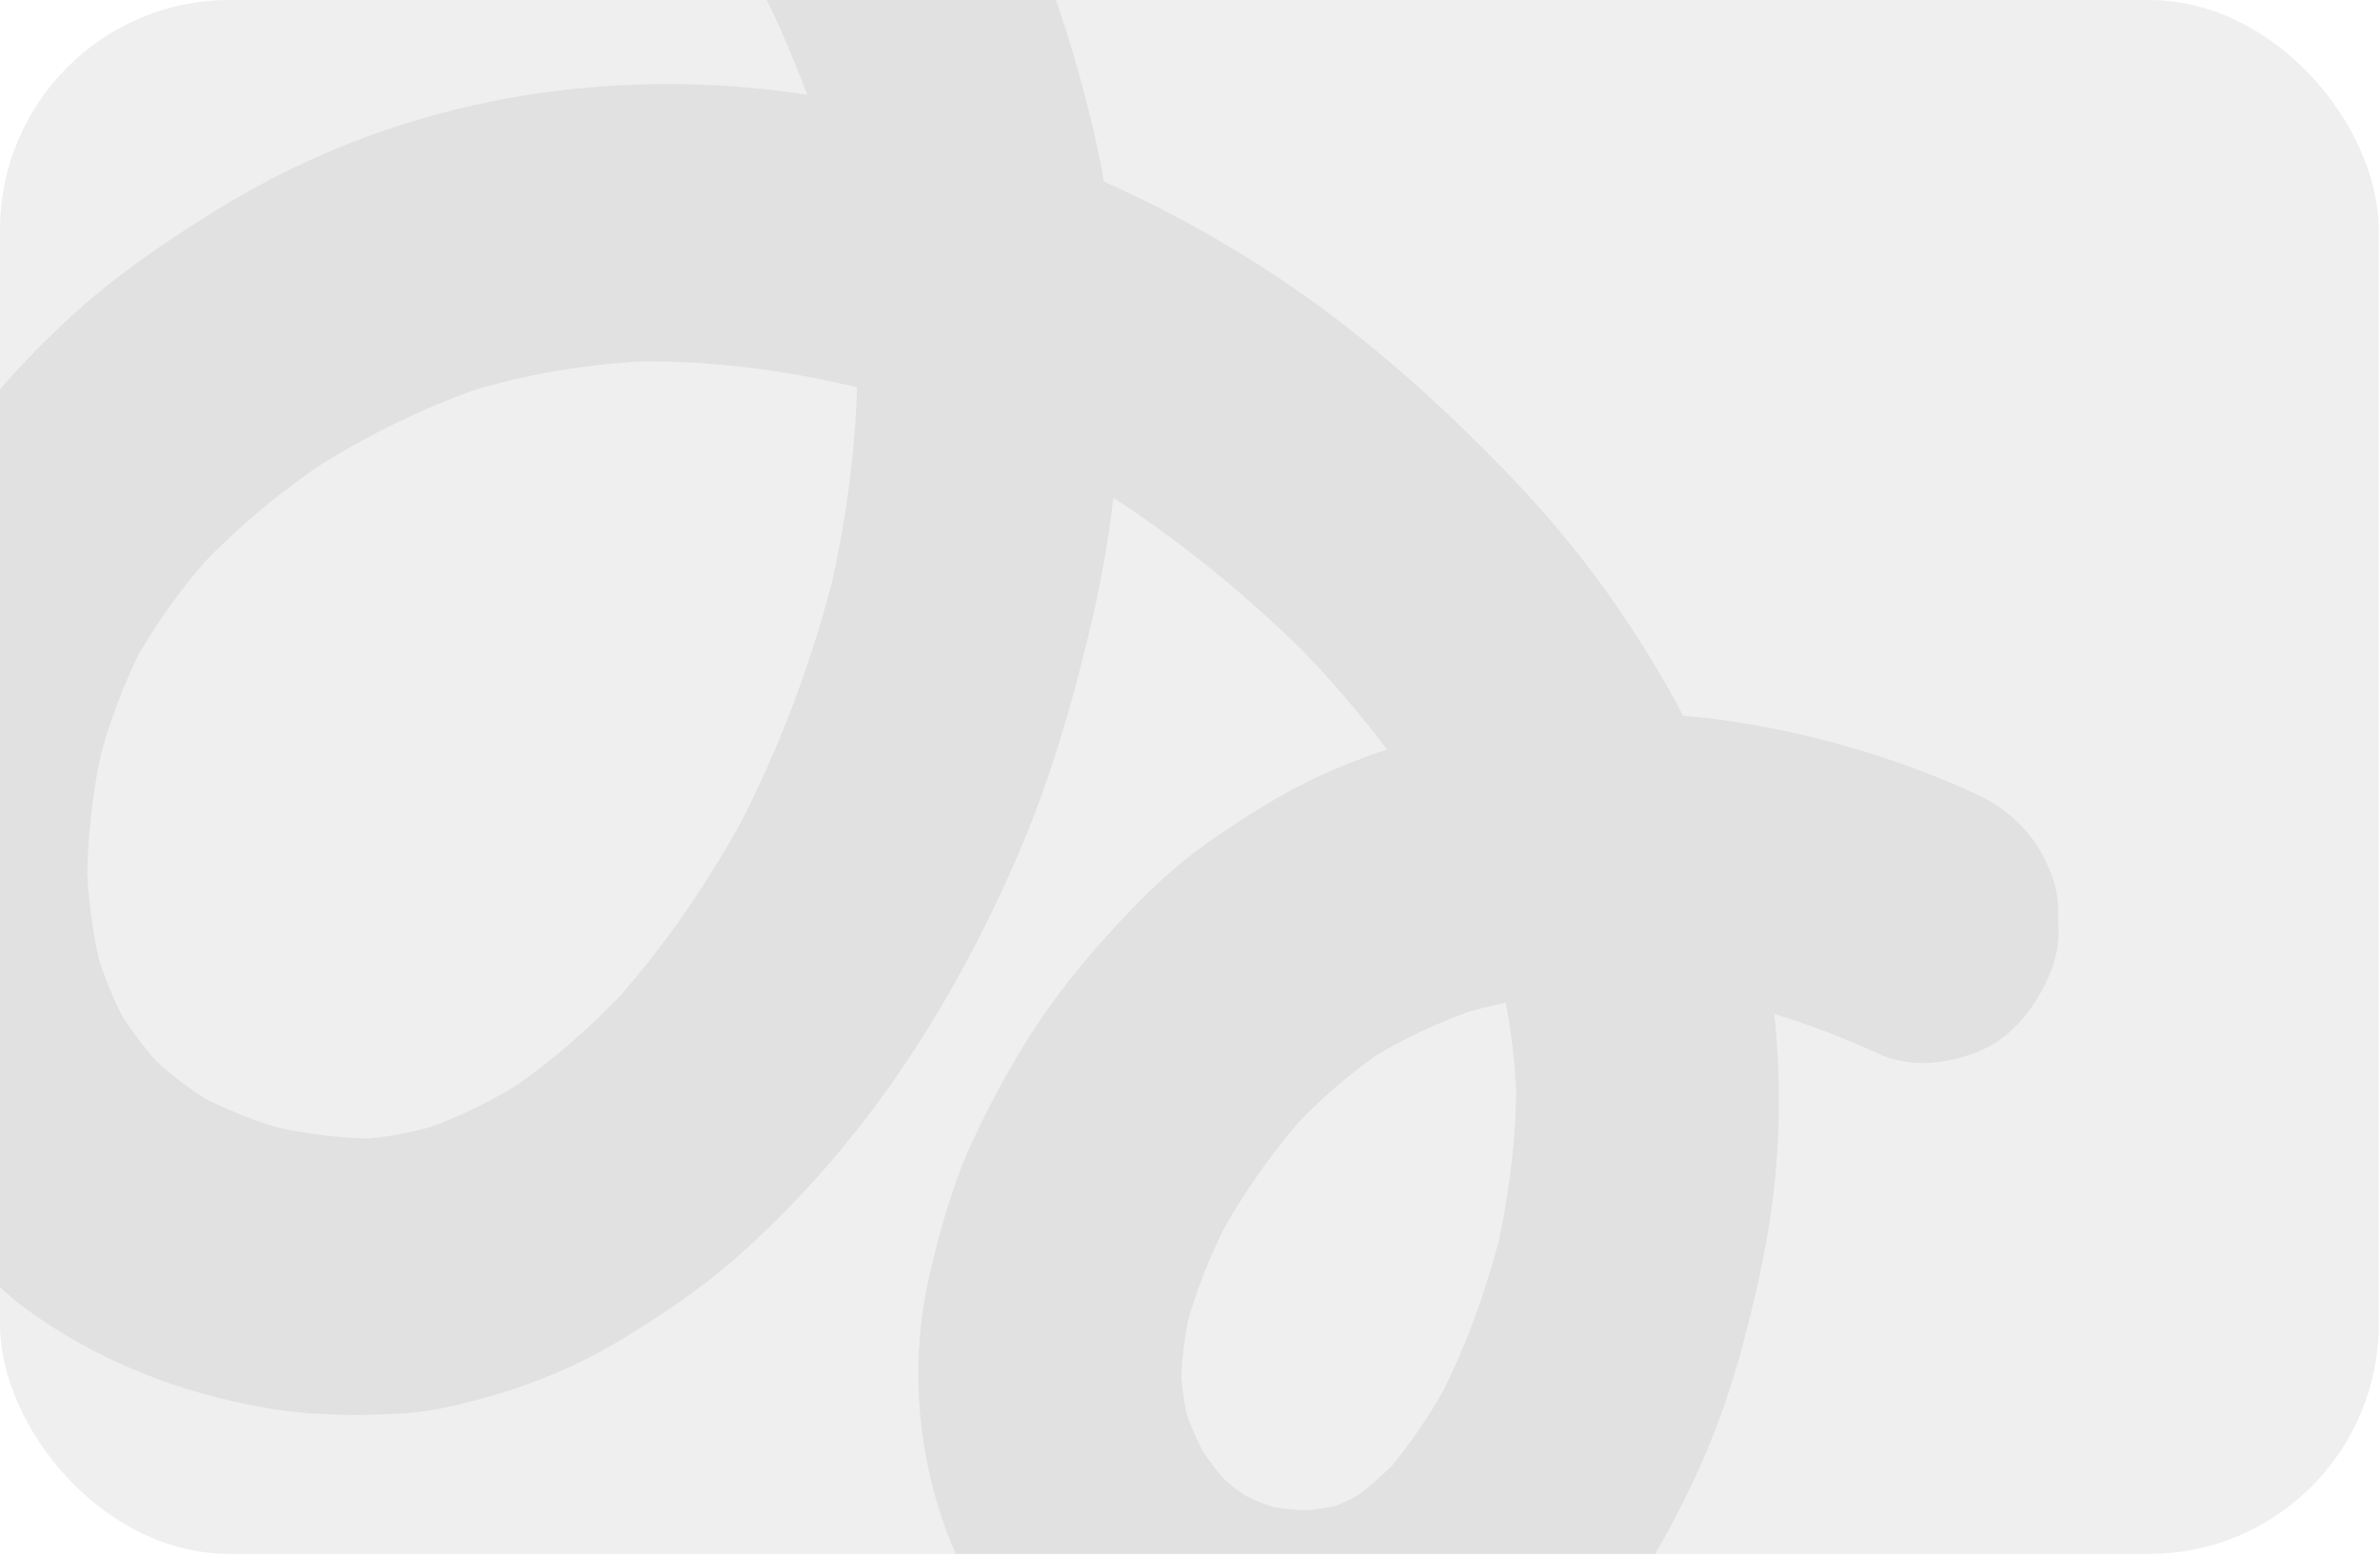 <svg width="373" height="244" viewBox="0 0 373 244" fill="none" xmlns="http://www.w3.org/2000/svg">
<g clip-path="url(#clip0_65_1057)">
<rect width="372.8" height="243.461" rx="36" fill="#5E6064" fill-opacity="0.1"/>
<path d="M145.733 -39.991C150.781 -32.016 155.479 -23.72 159.45 -15.08C164.649 -3.774 168.472 8.187 171.361 20.39C174.726 34.605 175.804 49.235 175.462 63.908C175.199 75.158 173.667 86.38 171.11 97.326C168.09 110.271 164.407 122.864 159.079 135.004C153.933 146.729 147.768 158.153 140.53 168.609C133.699 178.481 125.707 187.699 116.919 195.672C113.315 198.937 109.513 201.964 105.508 204.659C100.322 208.149 95.072 211.53 89.425 214.111C83.778 216.693 77.973 218.598 72.073 220.012C69.023 220.744 65.898 221.296 62.775 221.471C55.565 221.877 48.455 221.797 41.341 220.52C28.481 218.213 16.636 213.759 5.724 206.24C3.405 204.641 1.198 202.864 -0.866 200.916C-4.216 197.755 -7.526 194.439 -10.378 190.757C-13.128 187.205 -15.355 183.263 -17.564 179.319C-18.89 176.951 -20.064 174.493 -21.067 171.951C-23.577 165.56 -25.418 158.7 -26.431 151.843C-27.389 145.369 -27.51 138.704 -27.383 132.158C-27.256 125.612 -26.392 118.596 -24.888 111.986C-23.671 106.645 -22.433 101.276 -20.614 96.116C-18.23 89.357 -14.919 82.97 -11.373 76.815C-5.604 66.805 2.158 57.943 10.458 50.204C17.508 43.633 25.355 38.243 33.439 33.218C38.102 30.32 42.939 27.711 47.887 25.412C72.688 13.887 100.592 10.745 127.147 14.946C145.681 17.878 164.018 23.68 180.887 32.186C188.53 36.038 195.963 40.425 203.032 45.328C215.045 53.661 225.896 63.434 236.144 74.035C241.9 79.986 247.278 86.353 252.109 93.164C258.234 101.802 263.721 111.16 268.024 120.961C277.289 142.061 280.797 165.884 277.678 189.07C276.69 196.423 275 203.684 273.094 210.837C271.677 216.153 269.935 221.375 267.851 226.446C265.152 233.01 261.87 239.37 258.248 245.421C255.669 249.729 252.74 253.793 249.404 257.484C246.726 260.45 244.081 263.461 241.07 266.059C238.059 268.657 234.855 270.642 231.591 272.709C226.662 275.83 220.998 277.8 215.408 278.992C213.099 279.485 210.764 279.73 208.419 279.826C203.791 280.016 199.213 280.235 194.643 279.433C189.77 278.579 184.716 277.335 180.181 275.213C176.02 273.268 171.882 270.881 168.256 267.965C148.79 252.315 139.831 224.924 145.695 199.688C147.447 192.151 149.48 184.961 152.796 177.995C156.095 171.066 159.843 164.276 164.244 158.043C168.499 152.014 173.401 146.483 178.522 141.266C182.306 137.41 186.418 133.928 190.846 130.928C196.866 126.846 202.982 123.076 209.646 120.319C216.348 117.543 223.37 115.343 230.43 113.895C237.704 112.402 244.994 112.028 252.376 111.836C258.403 111.679 264.425 112.03 270.385 112.88C283.89 114.803 297.329 118.722 309.792 124.449C314.655 126.683 318.804 130.563 320.979 135.743C322.209 138.394 322.731 141.17 322.538 144.067C322.836 147.013 322.4 149.884 321.23 152.67C319.052 157.739 315.423 162.466 310.385 164.595C305.309 166.743 299.437 167.409 294.322 165.06C287.318 161.841 280.082 159.235 272.647 157.32C274.441 157.774 276.23 158.232 278.024 158.687C267.941 156.133 257.58 154.876 247.177 155.201C249.026 155.142 250.873 155.08 252.722 155.022C244.149 155.333 235.636 156.718 227.402 159.361L232.547 157.709C225.757 159.93 219.242 162.985 213.172 166.921C214.681 165.941 216.19 164.965 217.698 163.985C211.841 167.833 206.545 172.466 201.755 177.7C202.985 176.355 204.212 175.008 205.443 173.662C199.661 180.04 194.63 187.147 190.514 194.823C191.391 193.172 192.268 191.52 193.149 189.869C189.803 196.176 187.101 202.843 185.411 209.841C185.863 207.945 186.318 206.053 186.77 204.157C185.663 208.884 185.042 213.698 185.095 218.556L184.99 212.712C185.068 216.543 185.568 220.316 186.564 223.99C186.062 222.189 185.561 220.387 185.056 218.586C186.156 222.485 187.736 226.196 189.725 229.67L186.992 224.933C188.846 228.117 191.032 231.044 193.571 233.655C192.308 232.373 191.045 231.095 189.782 229.814C192.059 232.102 194.565 234.079 197.302 235.724L192.633 233.003C195.624 234.744 198.791 236.027 202.116 236.888C200.322 236.434 198.533 235.976 196.739 235.521C200.302 236.389 203.93 236.75 207.594 236.653L202.05 236.831C205.395 236.703 208.728 236.231 211.948 235.231C210.233 235.78 208.519 236.33 206.803 236.883C209.773 235.925 212.584 234.537 215.235 232.823C213.726 233.803 212.218 234.78 210.709 235.76C214.127 233.504 217.205 230.757 220.009 227.702L216.321 231.74C220.773 226.831 224.463 221.241 227.607 215.336L224.972 220.289C229.68 211.354 233.139 201.749 235.533 191.876C235.081 193.772 234.626 195.664 234.174 197.56C236.472 187.927 237.766 178.022 237.62 168.109C237.654 170.058 237.691 172.003 237.725 173.952C237.558 165.287 236.28 156.715 233.988 148.418L235.496 153.823C232.843 144.358 228.921 135.372 224.083 126.955C224.996 128.534 225.904 130.112 226.817 131.691C220.114 120.096 211.775 109.65 202.517 100.248C203.78 101.529 205.043 102.807 206.306 104.089C196.107 93.764 184.804 84.529 172.688 76.811C171.421 76.005 170.141 75.218 168.846 74.463C170.403 75.368 171.959 76.274 173.515 77.183C164.152 71.732 154.236 67.289 144.067 63.765C139.669 62.241 135.211 60.902 130.707 59.748L136.084 61.115C123.444 57.916 110.444 56.266 97.397 56.681C99.246 56.622 101.093 56.56 102.942 56.502C92.512 56.874 82.157 58.585 72.132 61.773C73.847 61.224 75.562 60.674 77.277 60.121C67.019 63.437 57.173 68.304 48.014 74.23C49.523 73.25 51.031 72.273 52.54 71.293C44.447 76.557 36.896 82.757 30.268 89.966C31.499 88.62 32.726 87.273 33.956 85.927C28.642 91.753 23.984 98.199 20.226 105.239C21.103 103.588 21.98 101.936 22.861 100.285C19.41 106.828 16.83 113.768 15.088 121.008C15.54 119.112 15.995 117.22 16.447 115.324C14.522 123.384 13.553 131.692 13.685 139.983L13.58 134.14C13.709 140.561 14.526 146.936 16.208 153.095C15.706 151.294 15.205 149.493 14.7 147.691C16.08 152.608 18.005 157.307 20.508 161.699L17.775 156.962C20.137 161.029 22.956 164.745 26.189 168.076C24.926 166.794 23.663 165.516 22.4 164.235C25.948 167.829 29.92 170.885 34.22 173.408L29.551 170.688C34.774 173.701 40.367 175.9 46.156 177.396L40.779 176.029C47.359 177.695 54.197 178.553 60.992 178.343C59.143 178.401 57.297 178.463 55.447 178.521C60.496 178.354 65.549 177.248 70.386 175.703C68.671 176.253 66.956 176.802 65.241 177.356C71.494 175.317 77.434 172.366 83.023 168.764C81.514 169.744 80.006 170.72 78.497 171.7C86.143 166.723 93.051 160.594 99.281 153.781C98.051 155.127 96.824 156.474 95.593 157.82C104.177 148.372 111.442 137.671 117.508 126.286C116.631 127.937 115.754 129.589 114.873 131.24C122.064 117.666 127.555 103.133 131.168 88.094L129.809 93.778C132.958 80.512 134.62 66.894 134.388 53.253L134.493 59.096C134.225 46.343 132.31 33.724 128.911 21.523C129.412 23.324 129.914 25.125 130.419 26.927C126.67 13.624 121.229 0.922 114.419 -10.917C115.331 -9.338 116.24 -7.76 117.152 -6.18C115.921 -8.313 114.649 -10.412 113.336 -12.488C111.546 -14.67 110.385 -17.15 109.848 -19.928C108.844 -22.65 108.557 -25.499 108.989 -28.469C109.567 -33.784 112.494 -39.892 116.671 -43.141C121.017 -46.517 126.463 -48.773 131.903 -47.922C137.044 -47.115 142.742 -44.718 145.733 -39.994L145.733 -39.991Z" fill="#5E6064" fill-opacity="0.1"/>
</g>
<defs>
<clipPath id="clip0_65_1057">
<rect width="372.8" height="243.461" rx="36" fill="white"/>
</clipPath>
</defs>
</svg>

